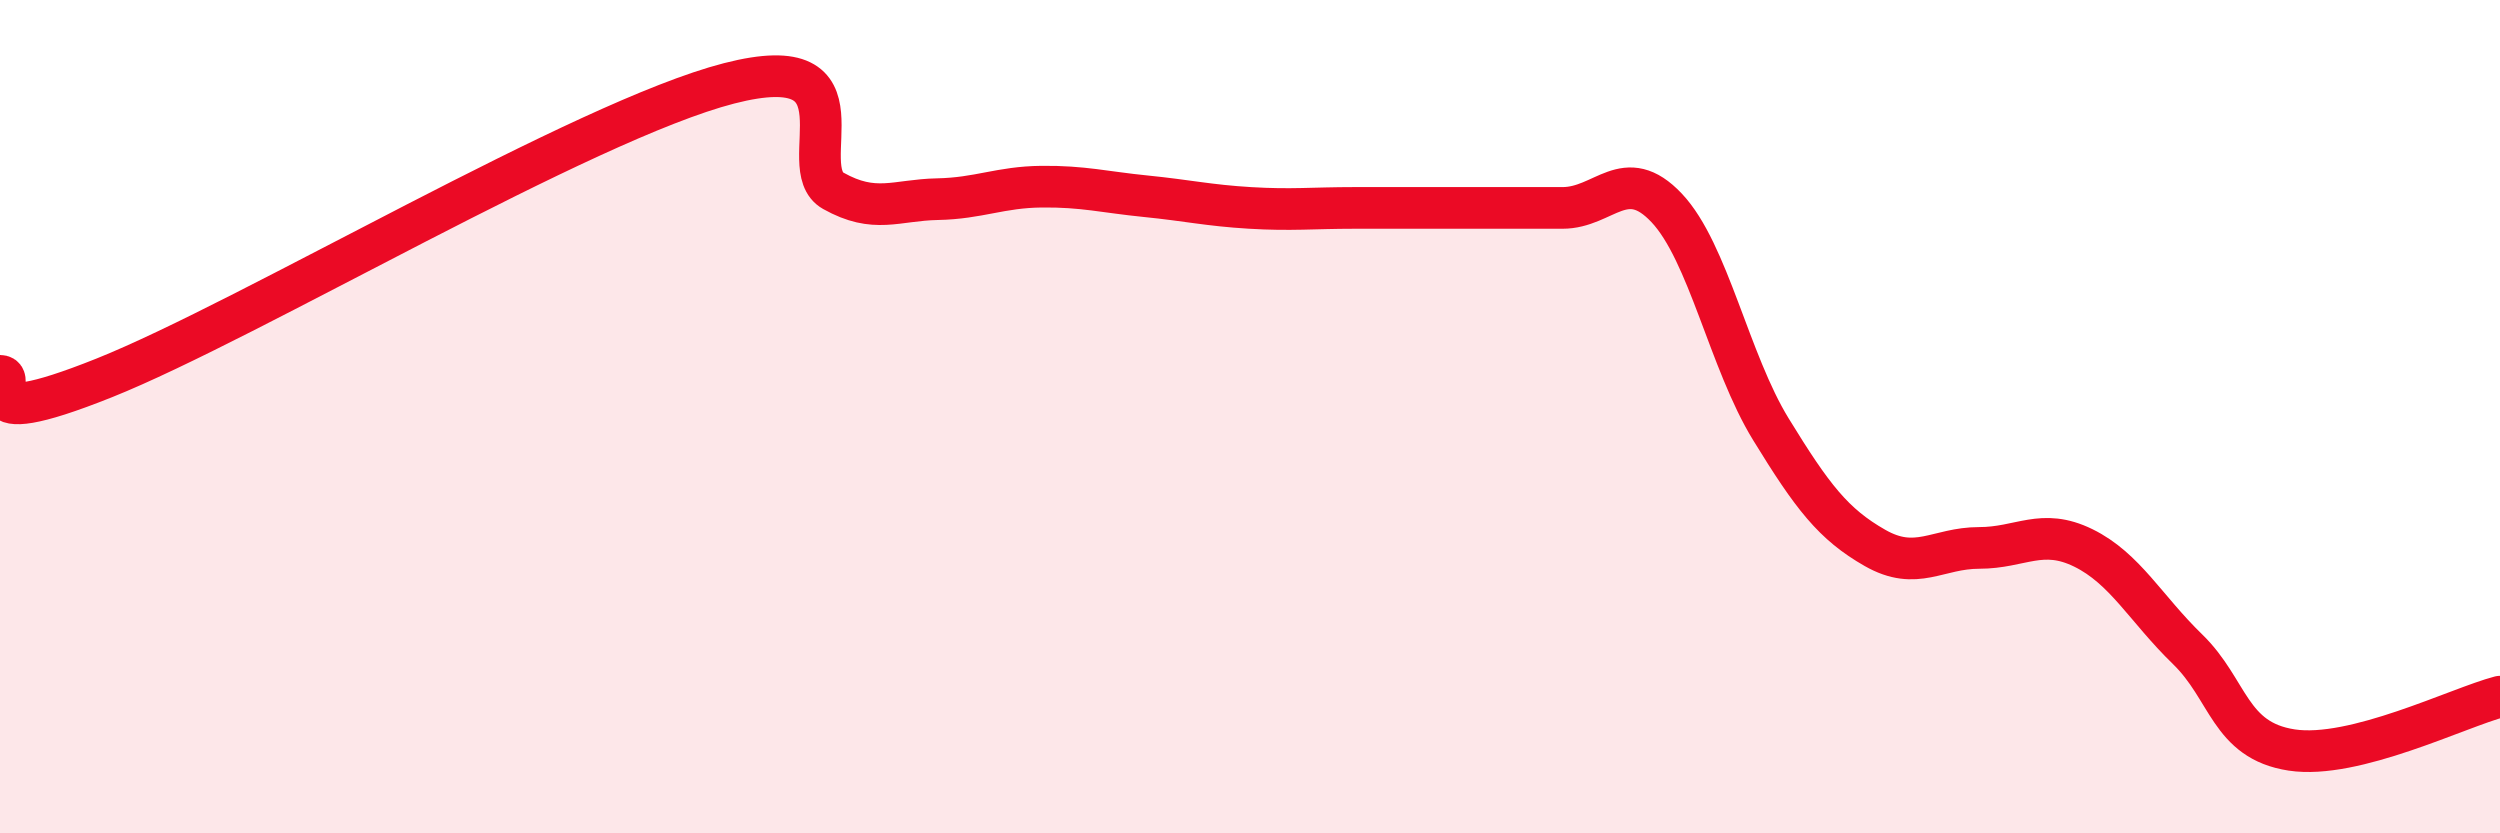 
    <svg width="60" height="20" viewBox="0 0 60 20" xmlns="http://www.w3.org/2000/svg">
      <path
        d="M 0,9.02 C 0.5,9.03 -1,10.47 2.5,9.07 C 6,7.67 14,2.9 17.5,2 C 21,1.1 19,4.02 20,4.58 C 21,5.14 21.5,4.8 22.5,4.78 C 23.5,4.76 24,4.49 25,4.48 C 26,4.47 26.5,4.61 27.5,4.71 C 28.5,4.81 29,4.93 30,4.99 C 31,5.05 31.5,4.99 32.5,4.99 C 33.5,4.99 34,4.99 35,4.99 C 36,4.99 36.5,4.99 37.5,4.99 C 38.5,4.99 39,3.93 40,4.99 C 41,6.05 41.5,8.67 42.5,10.3 C 43.5,11.93 44,12.58 45,13.15 C 46,13.72 46.5,13.15 47.5,13.15 C 48.5,13.15 49,12.66 50,13.15 C 51,13.64 51.5,14.61 52.5,15.58 C 53.5,16.55 53.5,17.77 55,18 C 56.5,18.23 59,16.98 60,16.72L60 20L0 20Z"
        fill="#EB0A25"
        opacity="0.1"
        stroke-linecap="round"
        stroke-linejoin="round"
      />
      <path
        d="M 0,9.02 C 0.5,9.03 -1,10.47 2.5,9.07 C 6,7.67 14,2.9 17.5,2 C 21,1.1 19,4.02 20,4.58 C 21,5.14 21.5,4.8 22.5,4.78 C 23.5,4.76 24,4.49 25,4.48 C 26,4.47 26.5,4.61 27.5,4.71 C 28.5,4.81 29,4.93 30,4.99 C 31,5.05 31.5,4.99 32.5,4.99 C 33.5,4.99 34,4.99 35,4.99 C 36,4.99 36.5,4.99 37.5,4.99 C 38.5,4.99 39,3.93 40,4.99 C 41,6.05 41.5,8.67 42.5,10.3 C 43.5,11.93 44,12.58 45,13.15 C 46,13.72 46.5,13.15 47.5,13.15 C 48.5,13.15 49,12.66 50,13.15 C 51,13.64 51.5,14.61 52.5,15.58 C 53.5,16.55 53.5,17.77 55,18 C 56.5,18.23 59,16.98 60,16.72"
        stroke="#EB0A25"
        stroke-width="1"
        fill="none"
        stroke-linecap="round"
        stroke-linejoin="round"
      />
    </svg>
  